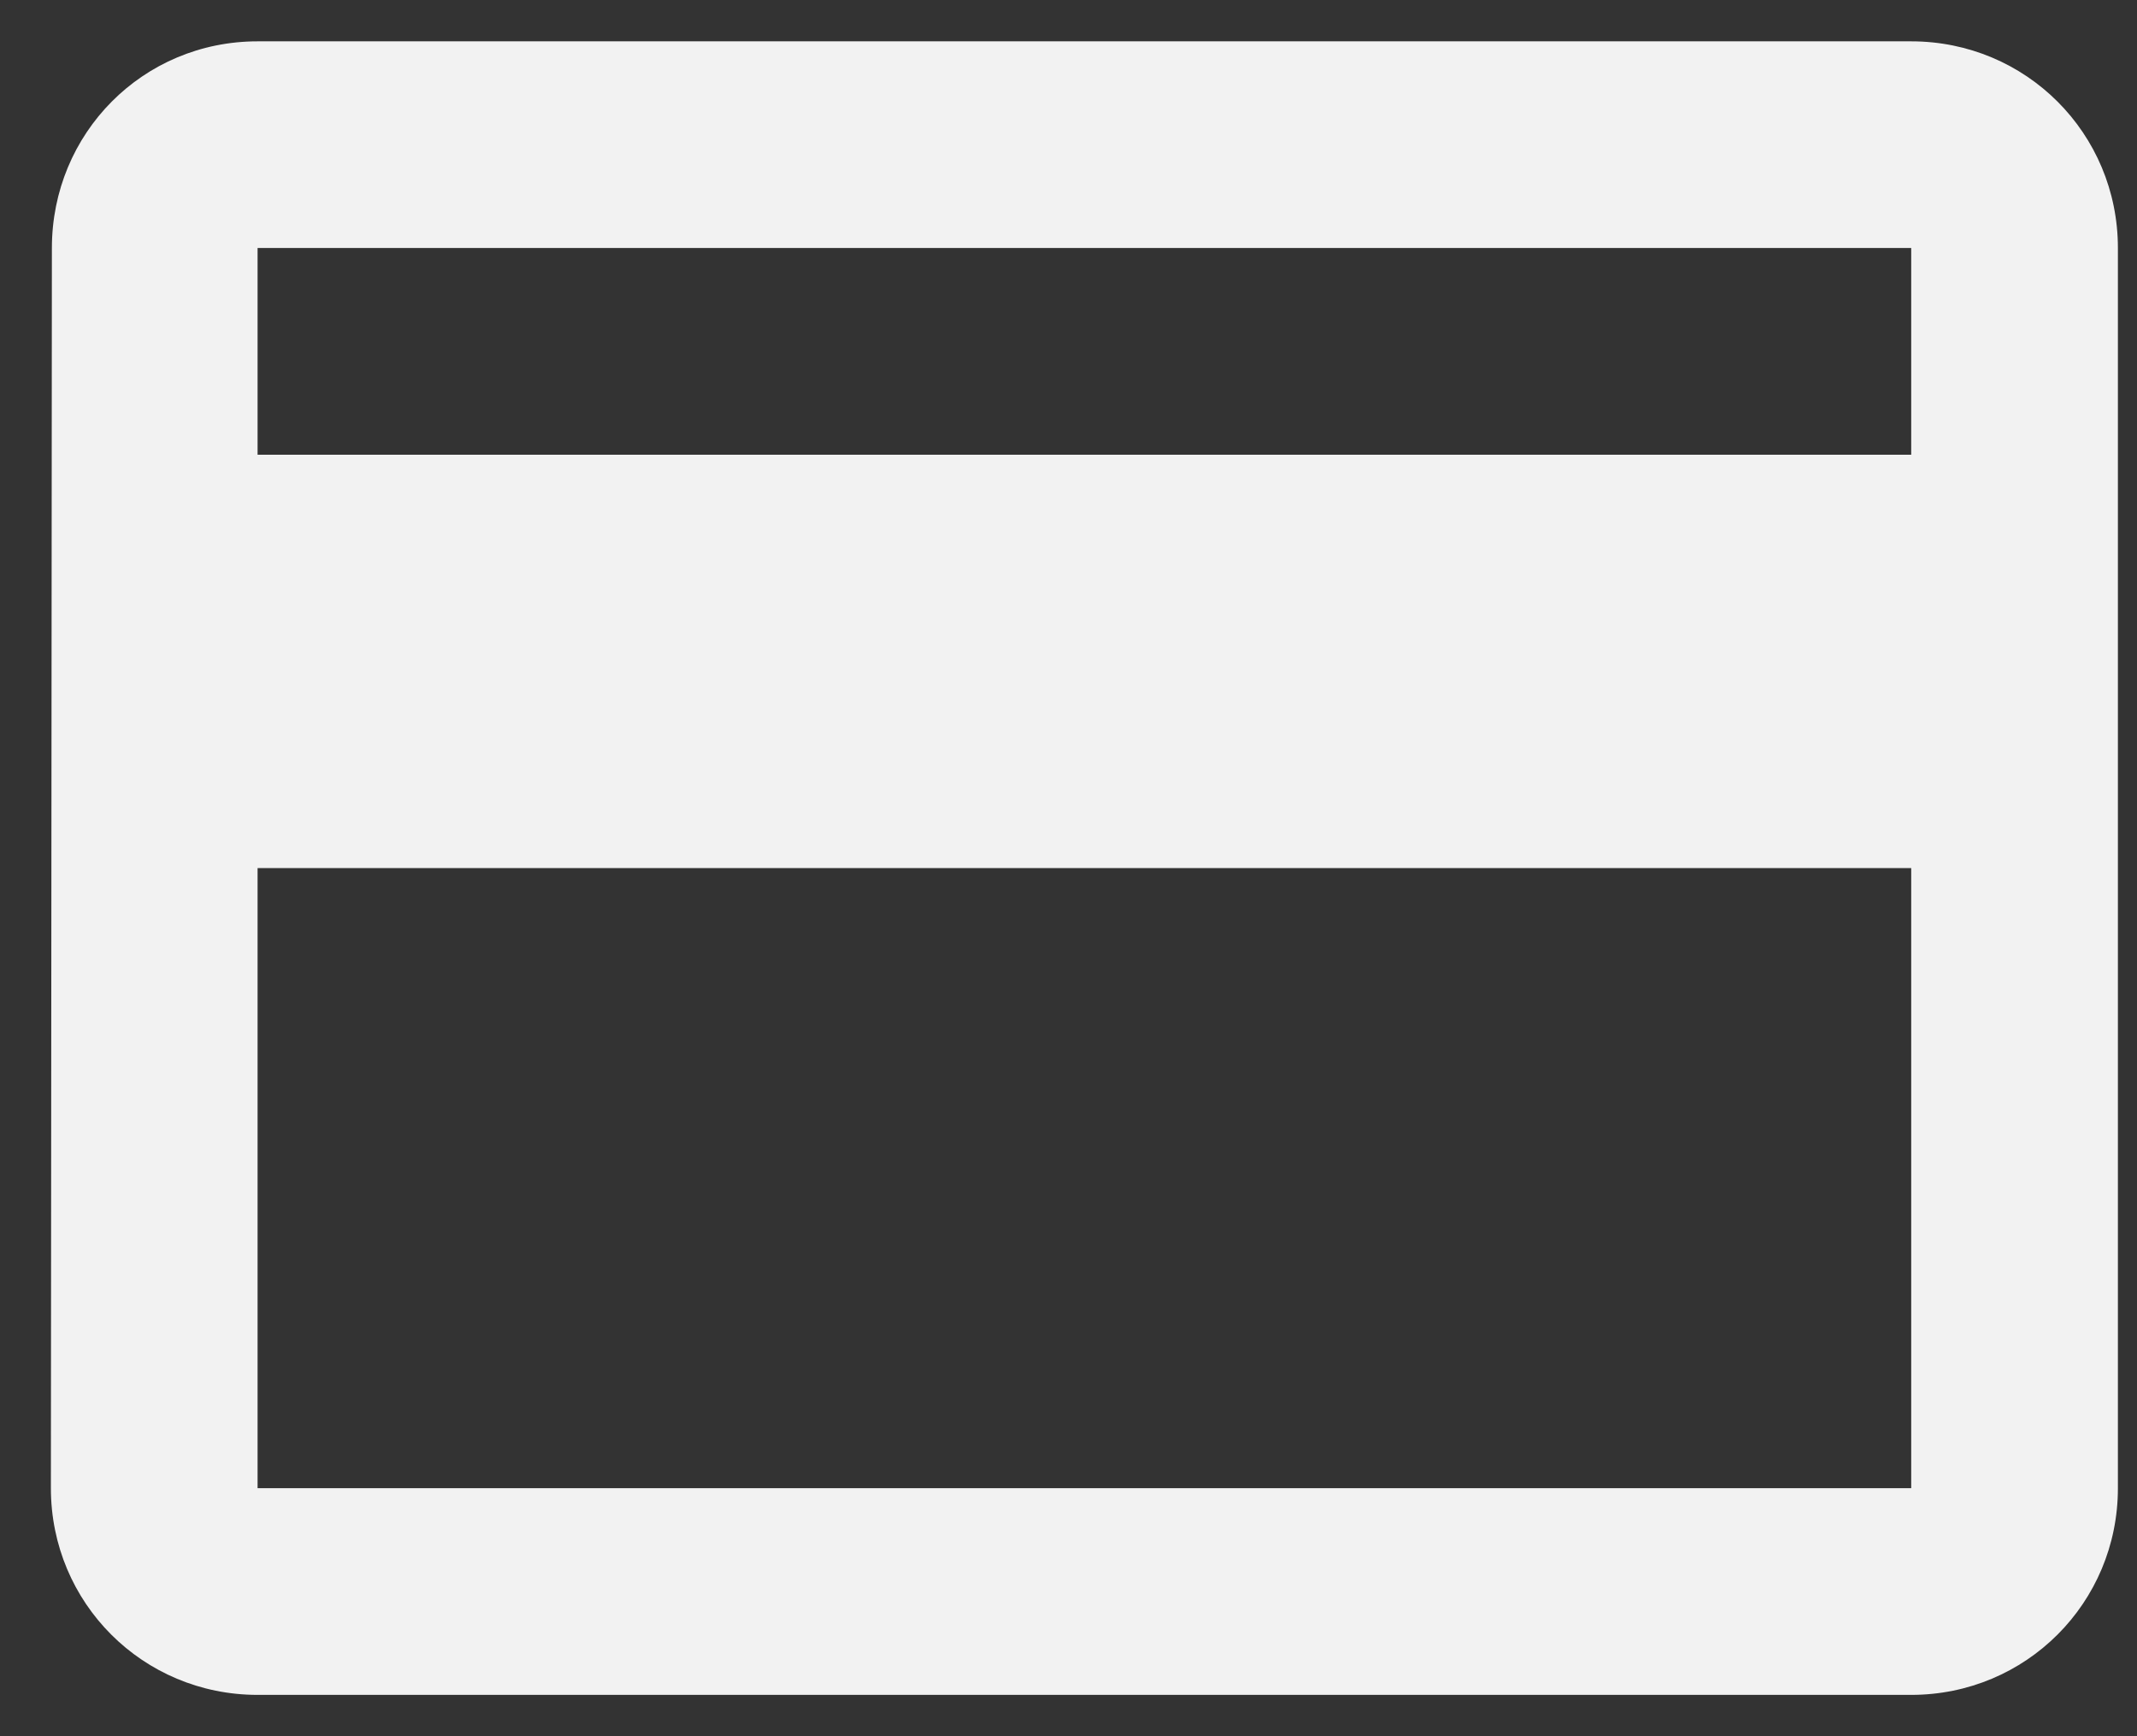 <?xml version="1.0" encoding="UTF-8"?>
<svg width="32px" height="26px" viewBox="0 0 32 26" version="1.1" xmlns="http://www.w3.org/2000/svg" xmlns:xlink="http://www.w3.org/1999/xlink">
    <rect x="0" y="0" width="32" height="26" fill="#333333" stroke="none"/>
    <!-- Generator: Sketch 53.2 (72643) - https://sketchapp.com -->
    <title>ic_credit_card</title>
    <desc>Created with Sketch.</desc>
    <g id="Page-Mockups" stroke="none" stroke-width="1" fill="none" fill-rule="evenodd">
        <g id="desktop-amount-home" transform="translate(-425, -1687)">
            <g id="ic_credit_card" transform="translate(421, 1680)">
                <g id="Icon-24px">
                    <polygon id="Shape" points="0 0 40 0 40 40 0 40"></polygon>
                    <path d="M32.619,7.619 L7.857,7.619 C6.139,7.619 4.777,8.996 4.777,10.714 L4.762,29.286 C4.762,31.004 6.139,32.381 7.857,32.381 L32.619,32.381 C34.337,32.381 35.714,31.004 35.714,29.286 L35.714,10.714 C35.714,8.996 34.337,7.619 32.619,7.619 L32.619,7.619 Z M32.619,29.286 L7.857,29.286 L7.857,20 L32.619,20 L32.619,29.286 L32.619,29.286 Z M32.619,13.81 L7.857,13.81 L7.857,10.714 L32.619,10.714 L32.619,13.81 L32.619,13.81 Z" id="Shape" fill="#F2F2F2"></path>
                </g>
            </g>
        </g>
    </g>
</svg>